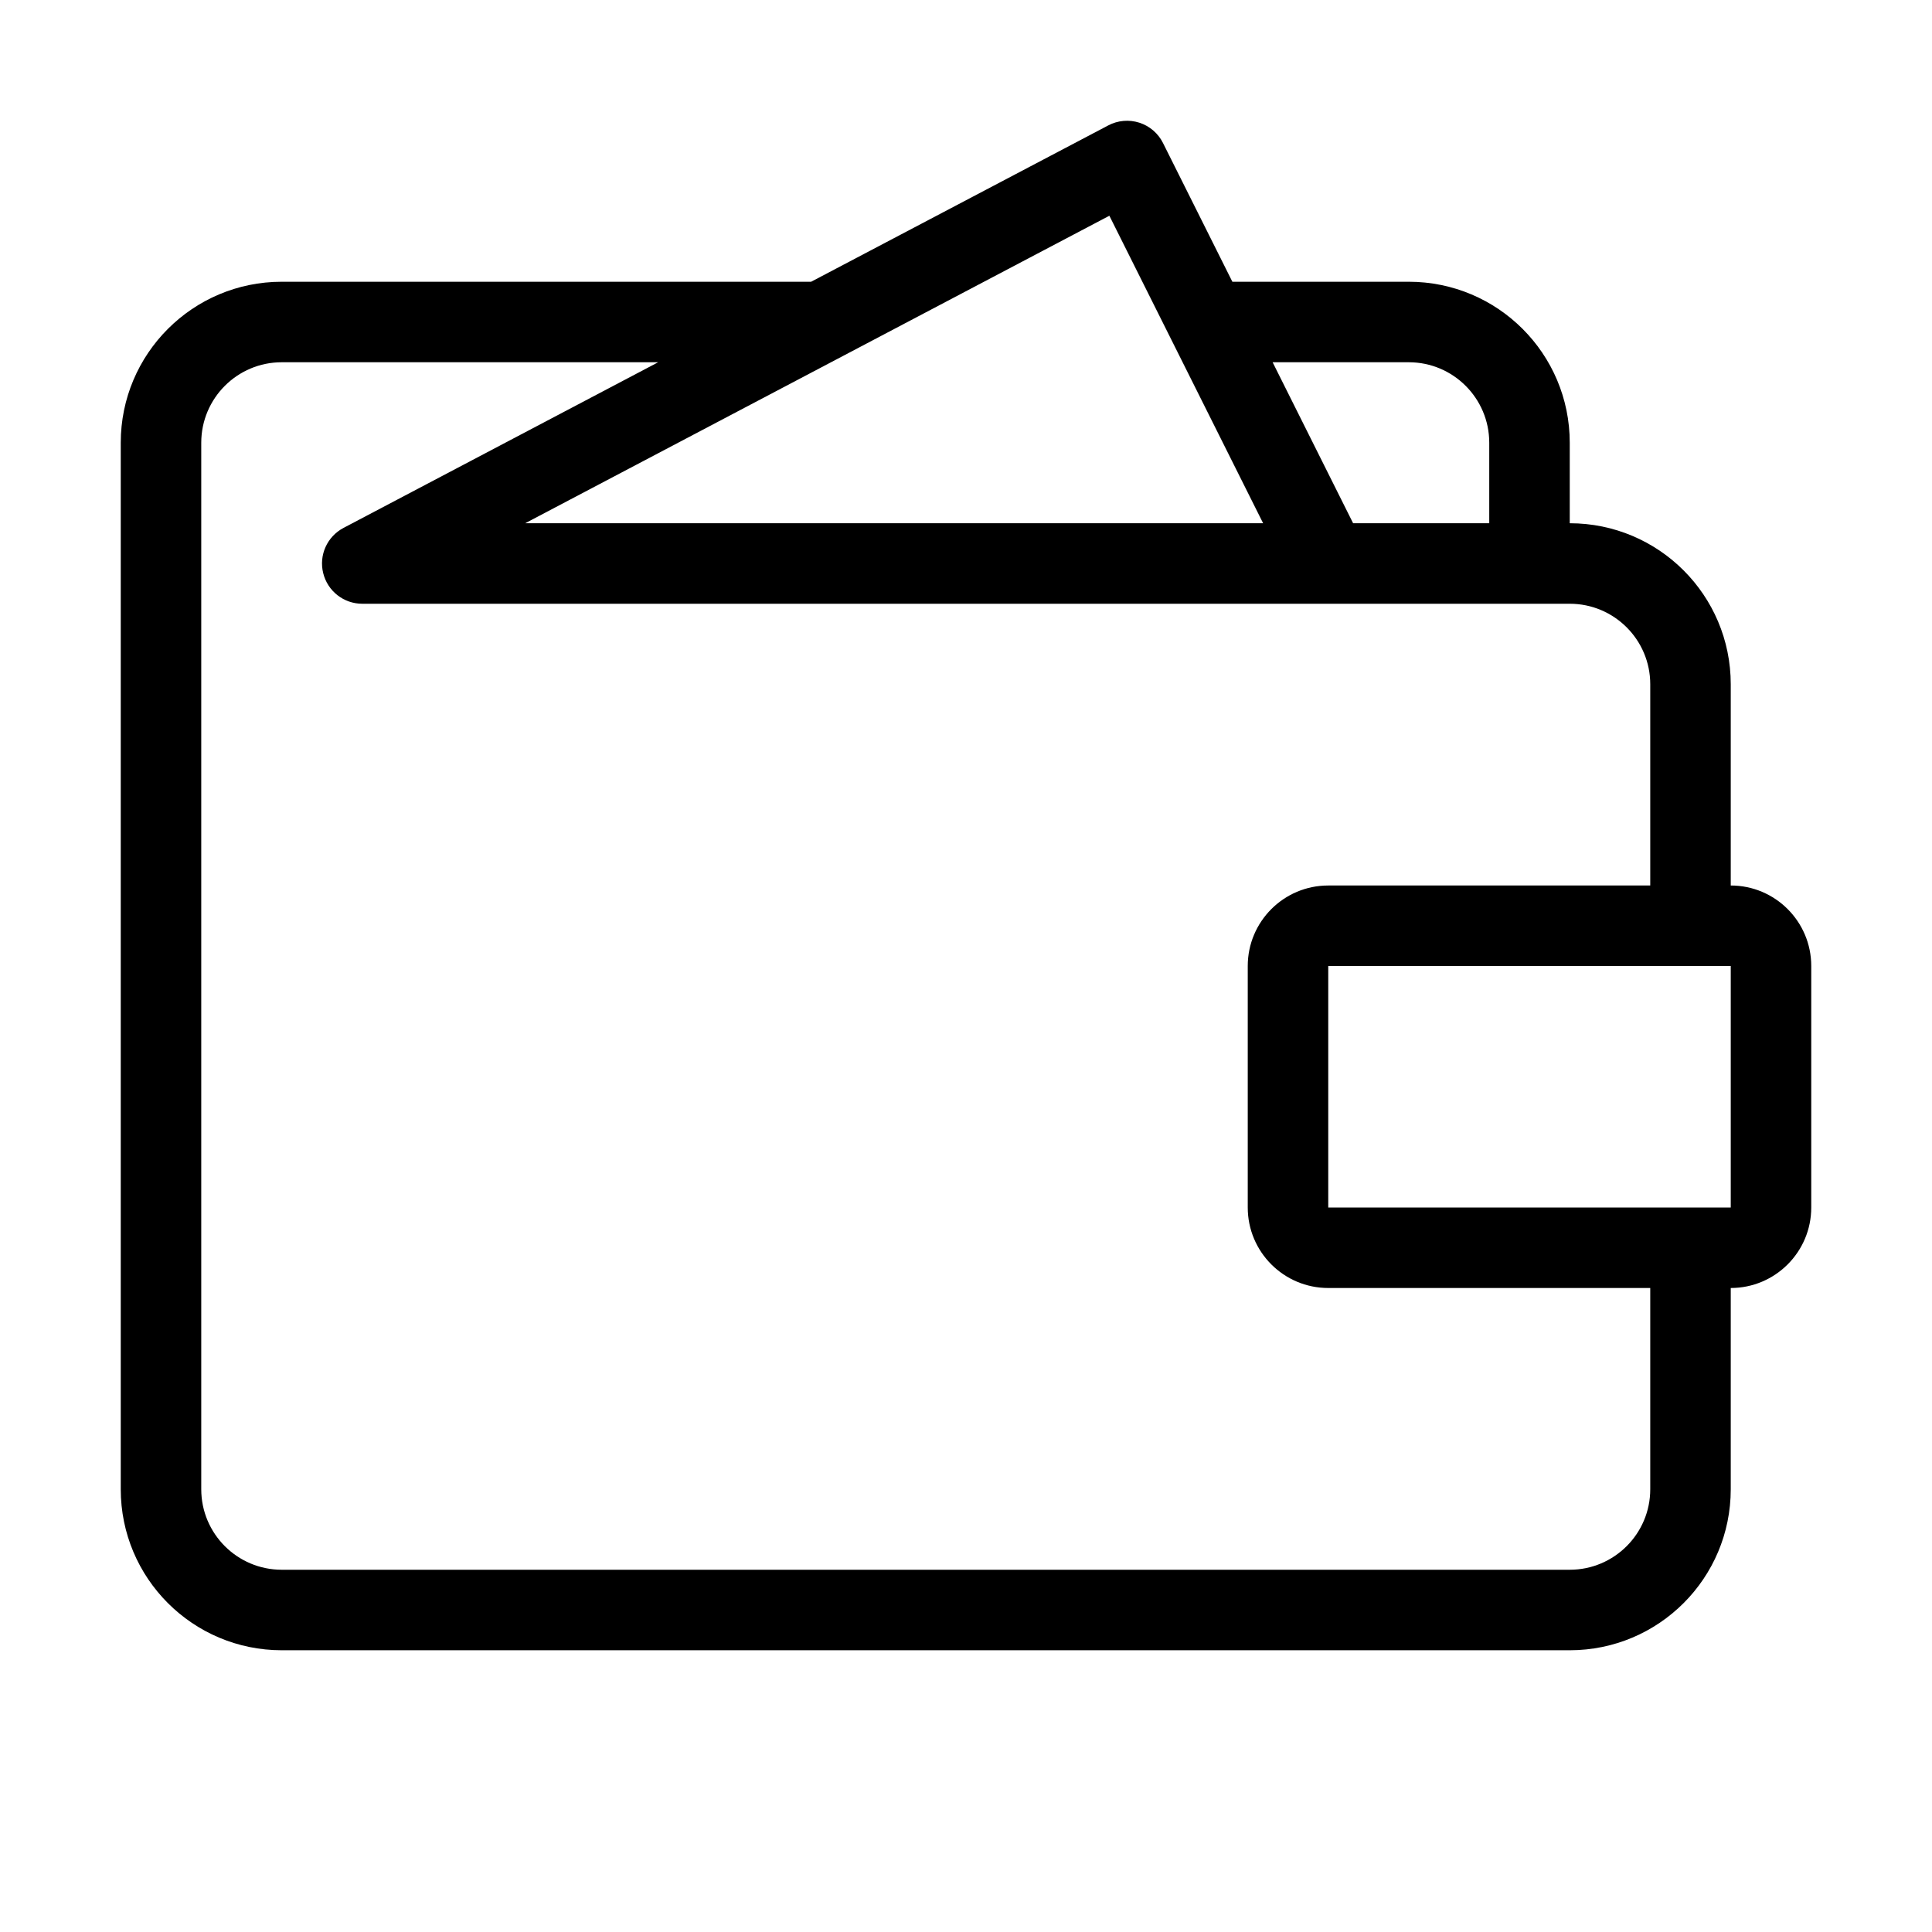 <?xml version="1.0" encoding="UTF-8"?> <svg xmlns="http://www.w3.org/2000/svg" width="24" height="24" viewBox="0 0 24 24" fill="none"><path fill-rule="evenodd" clip-rule="evenodd" d="M14.447 1.776C14.387 1.656 14.281 1.565 14.153 1.524C14.025 1.483 13.886 1.495 13.767 1.558L10.076 3.5H3.5C2.395 3.5 1.5 4.395 1.5 5.5V18.5C1.5 19.605 2.395 20.5 3.5 20.5H19.5C20.605 20.5 21.5 19.605 21.5 18.5V16C22.052 16 22.5 15.552 22.5 15V12C22.5 11.448 22.052 11 21.5 11V8.5C21.5 7.395 20.605 6.5 19.5 6.5V5.5C19.5 4.395 18.605 3.5 17.5 3.5H15.309L14.447 1.776ZM15.809 4.5L16.809 6.5H18.5V5.5C18.5 4.948 18.052 4.5 17.5 4.5H15.809ZM15.691 6.5H6.524L13.781 2.68L15.691 6.5ZM16.511 7.5H19.5C20.052 7.5 20.5 7.948 20.5 8.5V11H16.5C15.948 11 15.5 11.448 15.5 12V15C15.5 15.552 15.948 16 16.5 16H20.5V18.5C20.5 19.052 20.052 19.5 19.5 19.5H3.5C2.948 19.5 2.5 19.052 2.5 18.5V5.5C2.5 4.948 2.948 4.5 3.5 4.5H8.176L4.267 6.558C4.064 6.665 3.959 6.897 4.015 7.12C4.07 7.343 4.27 7.5 4.5 7.5H16.5C16.504 7.5 16.507 7.5 16.511 7.5ZM21.5 12H16.5V15H21.5V12Z" fill="black"></path></svg> 